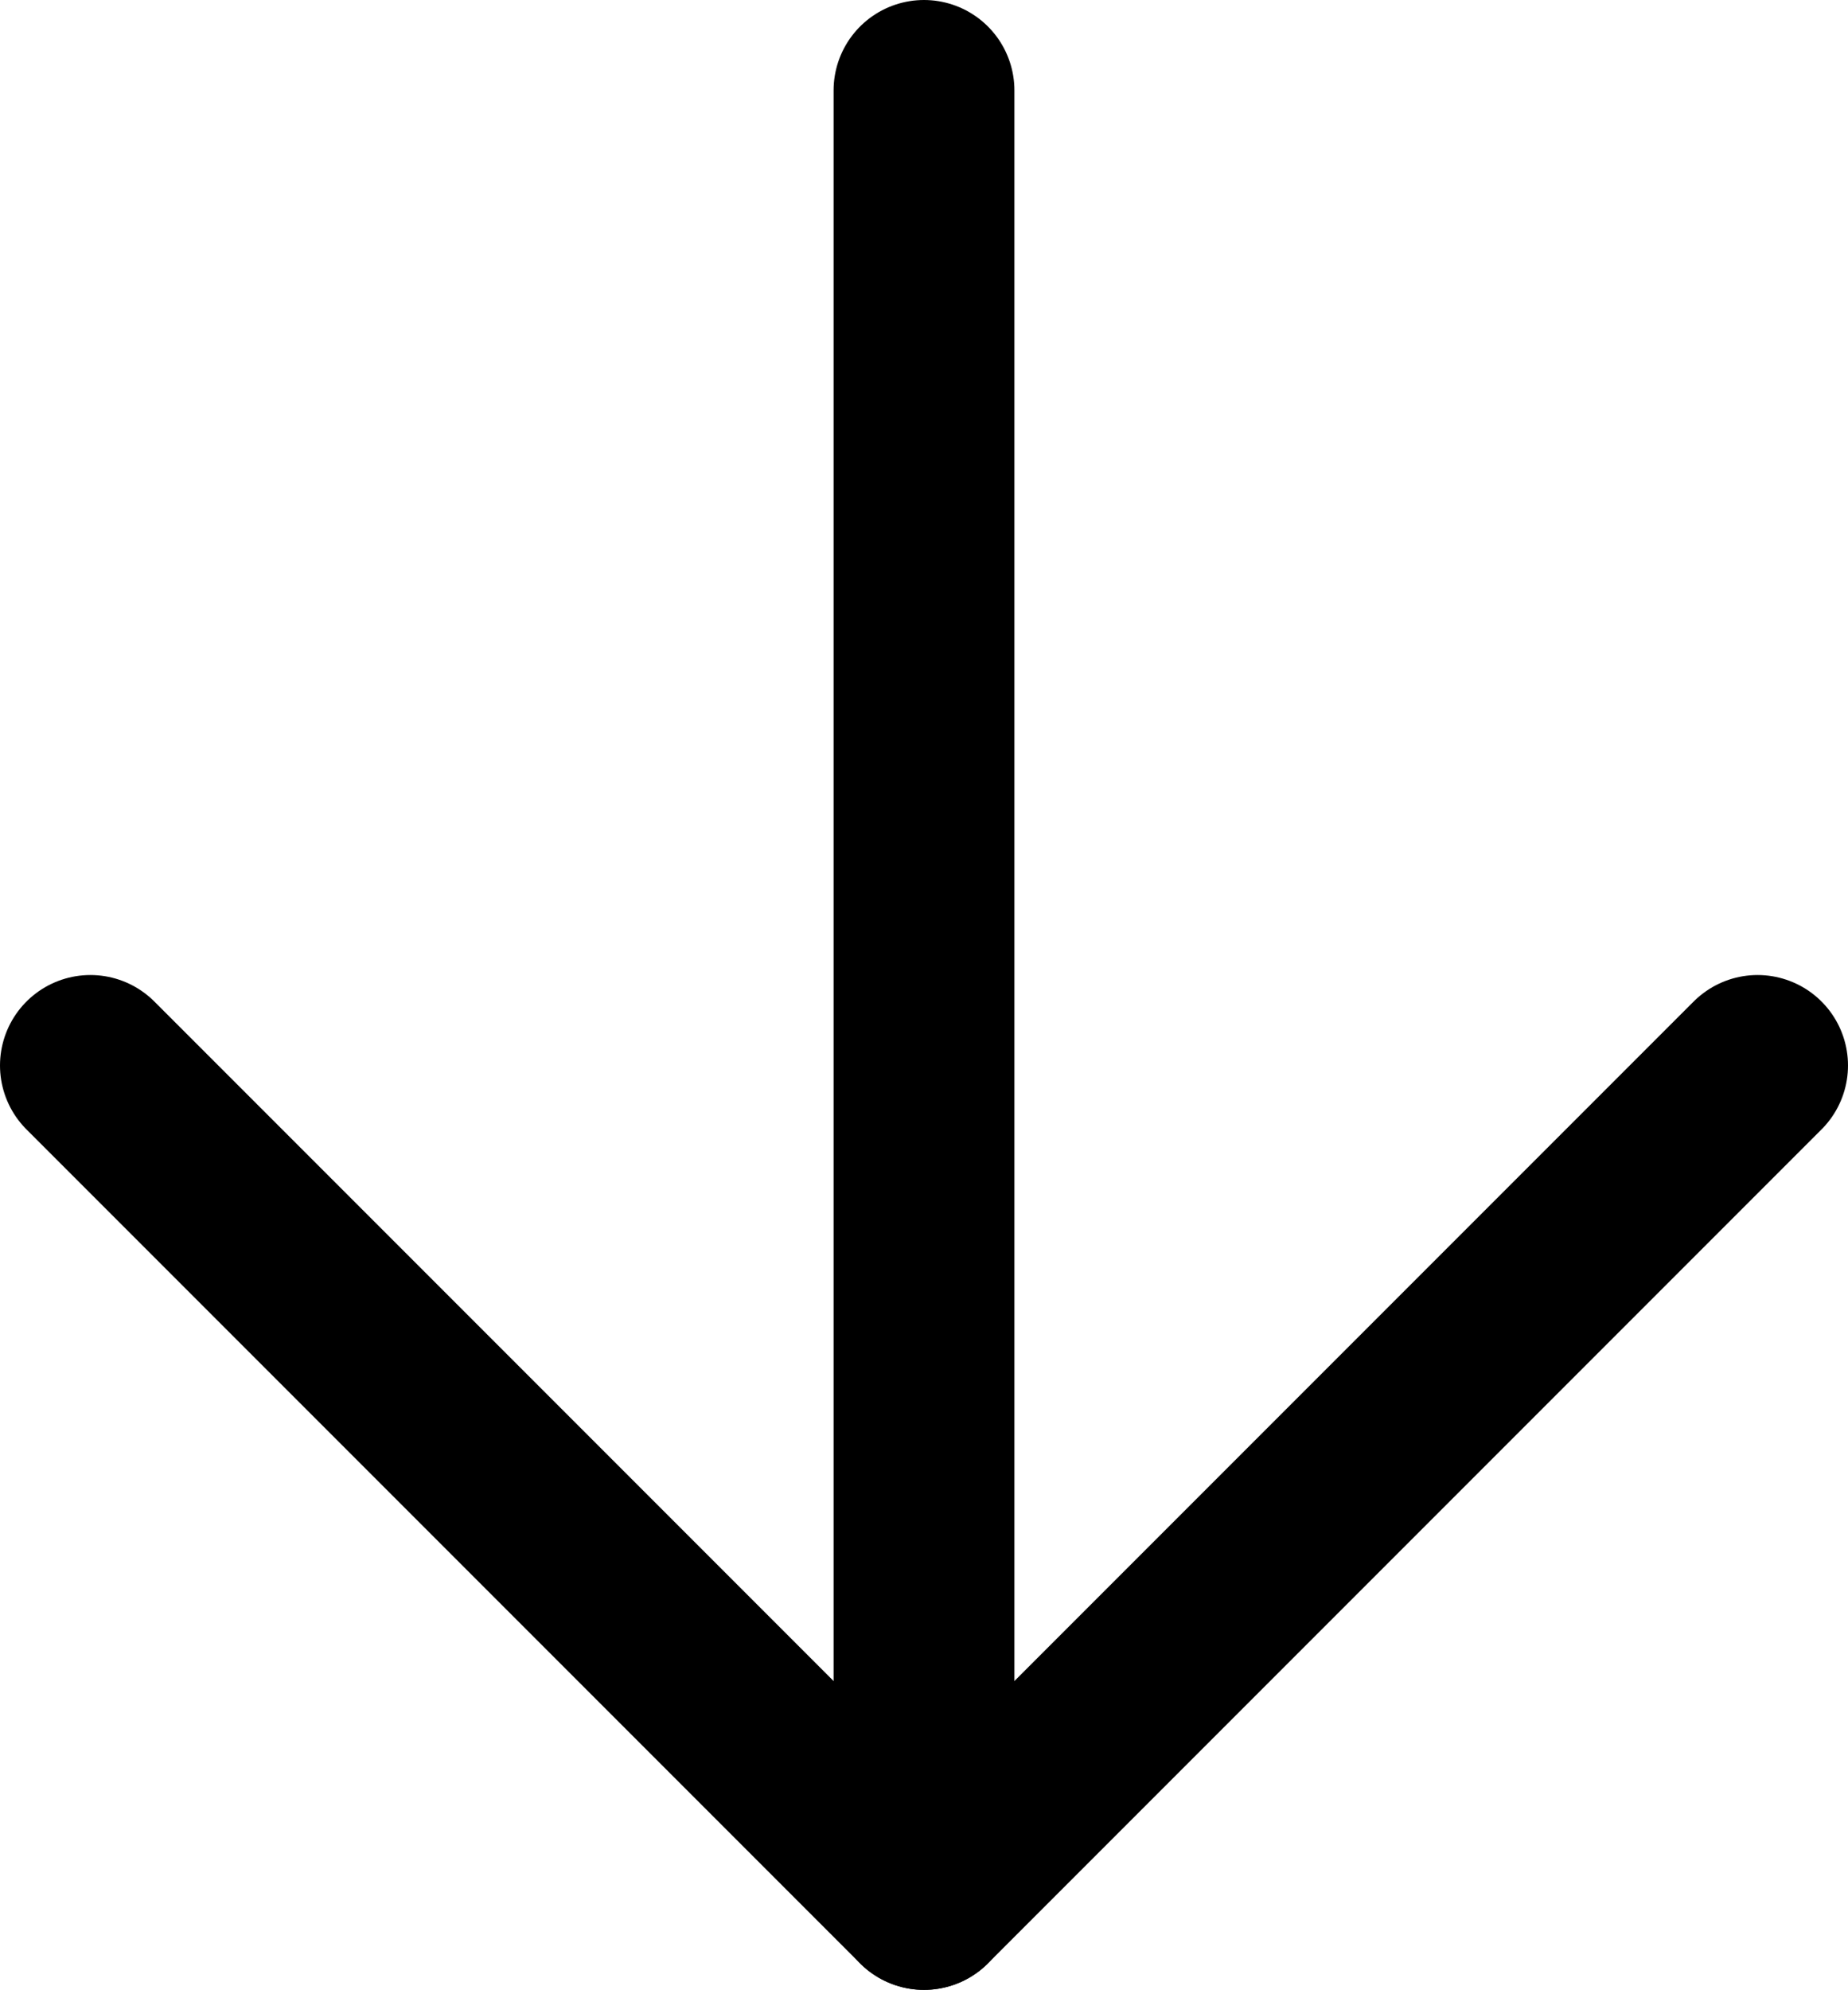 <?xml version="1.0" encoding="UTF-8"?>
<svg id="_レイヤー_2" data-name="レイヤー_2" xmlns="http://www.w3.org/2000/svg" viewBox="0 0 10.22 11">
  <defs>
    <style>
      .cls-1 {
        fill: none;
        stroke: #000;
        stroke-linecap: round;
        stroke-linejoin: round;
      }
    </style>
  </defs>
  <g id="Content">
    <g>
      <polyline class="cls-1" points="9.72 5.89 5.11 10.5 .5 5.89"/>
      <line class="cls-1" x1="5.11" y1="10.5" x2="5.11" y2=".5"/>
    </g>
  </g>
</svg>